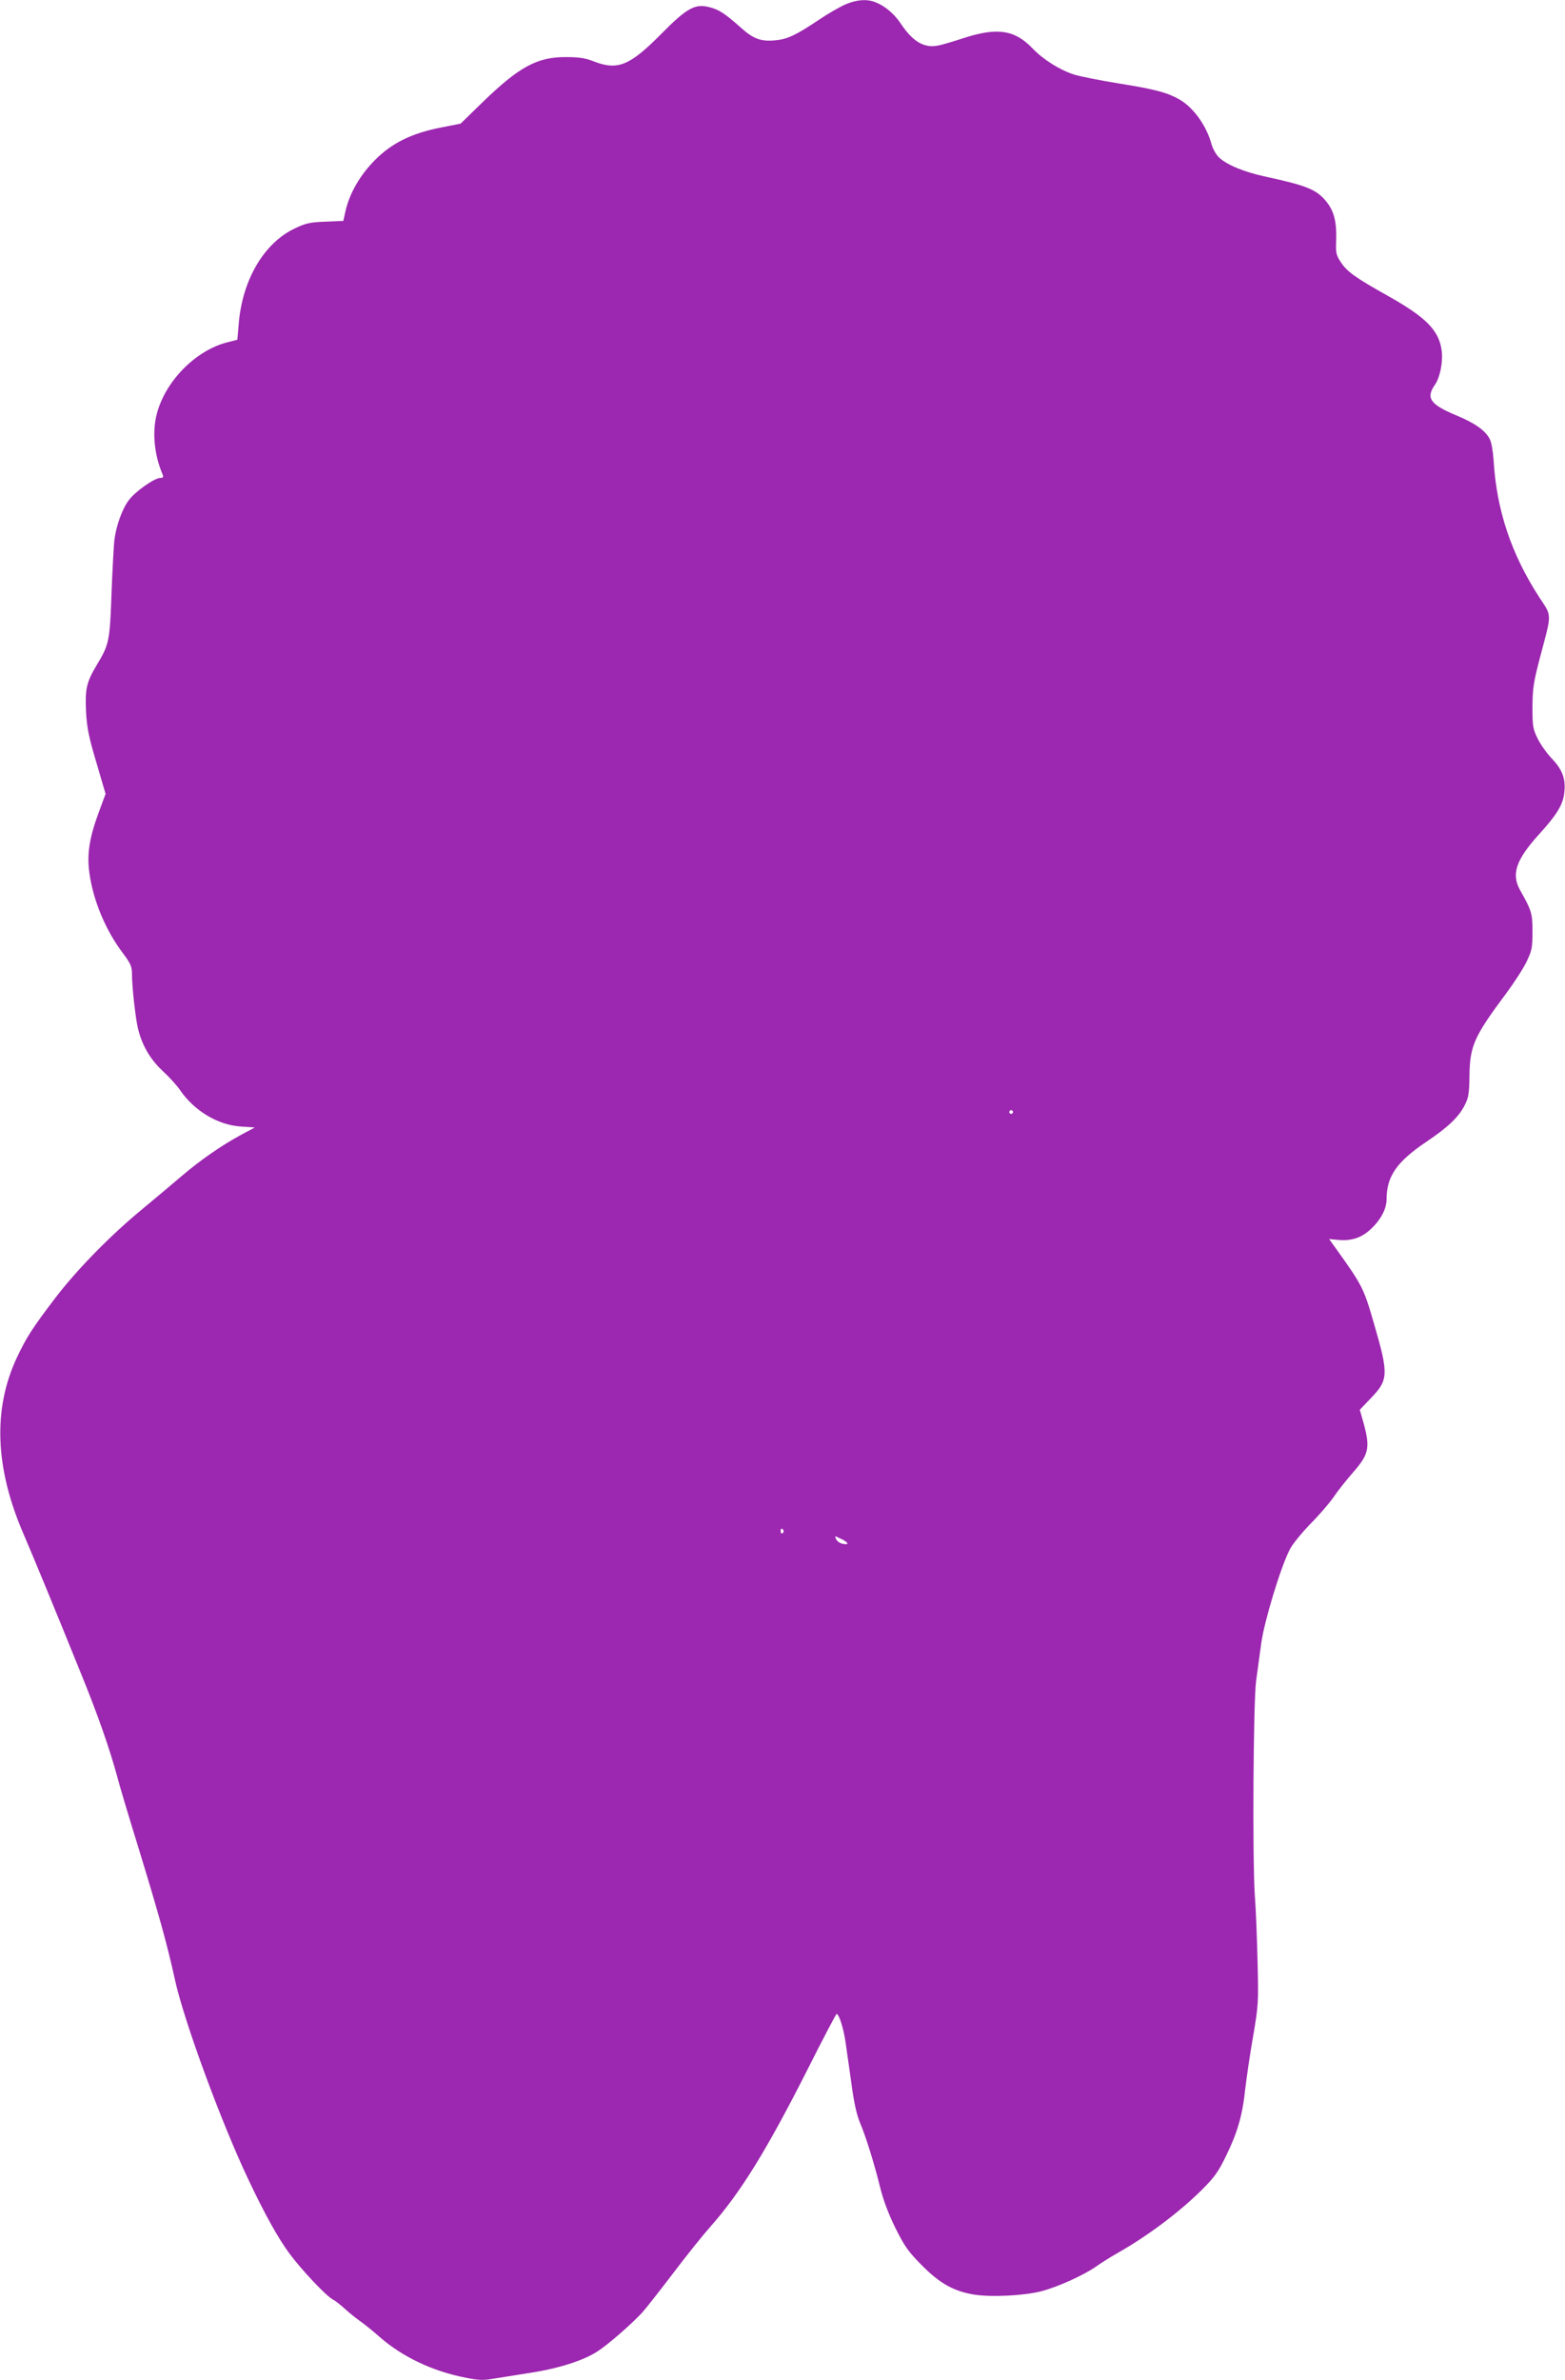 <?xml version="1.0" standalone="no"?>
<!DOCTYPE svg PUBLIC "-//W3C//DTD SVG 20010904//EN"
 "http://www.w3.org/TR/2001/REC-SVG-20010904/DTD/svg10.dtd">
<svg version="1.0" xmlns="http://www.w3.org/2000/svg"
 width="842pt" height="1280pt" viewBox="0 0 842 1280"
 preserveAspectRatio="xMidYMid meet">
<g transform="translate(0,1280) scale(0.1,-0.1)"
fill="#9c27b0" stroke="none">
<path d="M4550 12777 c-30 -13 -95 -50 -145 -84 -124 -83 -169 -104 -235 -110
-77 -7 -118 8 -187 71 -84 74 -114 94 -165 107 -78 21 -122 -3 -263 -146 -168
-169 -232 -195 -361 -145 -45 18 -80 23 -149 23 -154 1 -252 -52 -449 -243
l-118 -115 -107 -21 c-157 -31 -263 -83 -355 -176 -79 -80 -135 -177 -157
-272 l-12 -54 -96 -4 c-82 -3 -106 -8 -164 -36 -167 -78 -285 -279 -303 -518
l-7 -81 -51 -13 c-171 -42 -335 -207 -382 -384 -26 -98 -15 -220 31 -328 5
-14 2 -18 -12 -18 -32 0 -137 -74 -171 -121 -35 -47 -68 -139 -77 -216 -3 -27
-10 -154 -15 -283 -9 -259 -13 -276 -80 -387 -55 -92 -63 -128 -57 -253 5 -86
15 -135 56 -272 l49 -167 -38 -103 c-50 -136 -63 -224 -49 -323 20 -147 88
-309 179 -429 43 -58 50 -73 50 -114 0 -67 18 -228 31 -287 21 -92 65 -169
132 -232 35 -32 78 -79 95 -104 76 -112 204 -189 328 -197 l75 -5 -73 -39
c-107 -58 -221 -137 -324 -225 -50 -43 -140 -118 -200 -168 -176 -144 -355
-327 -473 -480 -127 -167 -157 -213 -211 -327 -129 -277 -117 -593 37 -948 52
-121 174 -416 307 -745 93 -228 155 -406 197 -560 11 -44 63 -217 115 -385
111 -363 154 -518 195 -705 48 -221 251 -773 397 -1079 86 -182 159 -313 219
-394 65 -88 197 -228 233 -247 14 -7 44 -31 67 -52 23 -21 58 -49 78 -63 20
-14 67 -51 103 -83 124 -110 288 -188 467 -223 71 -14 95 -15 152 -5 38 6 125
20 195 31 152 23 290 67 365 117 60 40 176 141 237 206 21 23 96 119 167 212
71 94 161 206 200 250 162 182 305 414 525 849 82 163 152 296 155 296 13 0
37 -76 48 -150 6 -41 20 -142 32 -225 13 -101 29 -170 46 -210 33 -78 78 -224
109 -350 16 -65 44 -140 81 -215 50 -100 68 -126 142 -201 97 -98 172 -140
281 -158 93 -15 270 -6 363 18 91 24 229 87 296 134 25 18 73 48 106 67 164
92 337 221 461 344 69 69 89 97 132 186 60 123 87 215 102 360 7 58 25 184 42
280 29 169 29 183 24 400 -3 124 -9 286 -15 360 -13 198 -8 1033 7 1150 7 52
20 145 28 205 16 116 103 404 152 500 13 28 63 89 109 137 47 47 104 113 127
146 22 33 69 92 103 131 92 105 98 136 51 298 l-12 42 61 64 c93 96 94 128 18
390 -58 201 -63 212 -211 418 l-33 46 53 -5 c66 -5 117 11 164 52 57 50 92
113 92 166 0 124 54 202 214 310 118 79 177 136 208 200 19 37 23 63 24 155 2
161 25 212 199 445 43 58 92 134 109 170 28 59 31 74 31 160 0 99 -4 112 -67
224 -48 86 -21 163 101 298 96 105 130 160 137 224 9 74 -9 124 -66 184 -27
28 -62 77 -77 108 -26 53 -28 66 -28 172 1 102 6 133 42 270 63 237 63 214 -4
316 -152 234 -231 470 -247 737 -3 48 -12 101 -21 116 -23 46 -80 86 -179 127
-142 59 -166 94 -115 166 26 37 43 121 36 179 -13 111 -83 182 -290 298 -173
97 -220 130 -253 181 -25 38 -28 49 -25 120 3 102 -13 159 -57 211 -52 61
-105 82 -327 130 -111 24 -206 63 -247 103 -15 14 -32 45 -39 68 -27 101 -97
199 -173 243 -66 37 -126 54 -319 85 -100 16 -212 38 -248 49 -76 24 -167 81
-224 141 -95 99 -188 114 -368 56 -58 -19 -121 -38 -141 -41 -75 -15 -136 22
-201 120 -36 53 -86 95 -138 114 -44 17 -97 13 -157 -12z m900 -5957 c0 -5 -4
-10 -10 -10 -5 0 -10 5 -10 10 0 6 5 10 10 10 6 0 10 -4 10 -10z m-1235 -2249
c3 -5 1 -12 -5 -16 -5 -3 -10 1 -10 9 0 18 6 21 15 7z m318 -50 c34 -18 35
-30 2 -23 -14 2 -30 13 -36 24 -6 11 -7 19 -2 16 4 -2 20 -10 36 -17z"/>
</g>
</svg>
